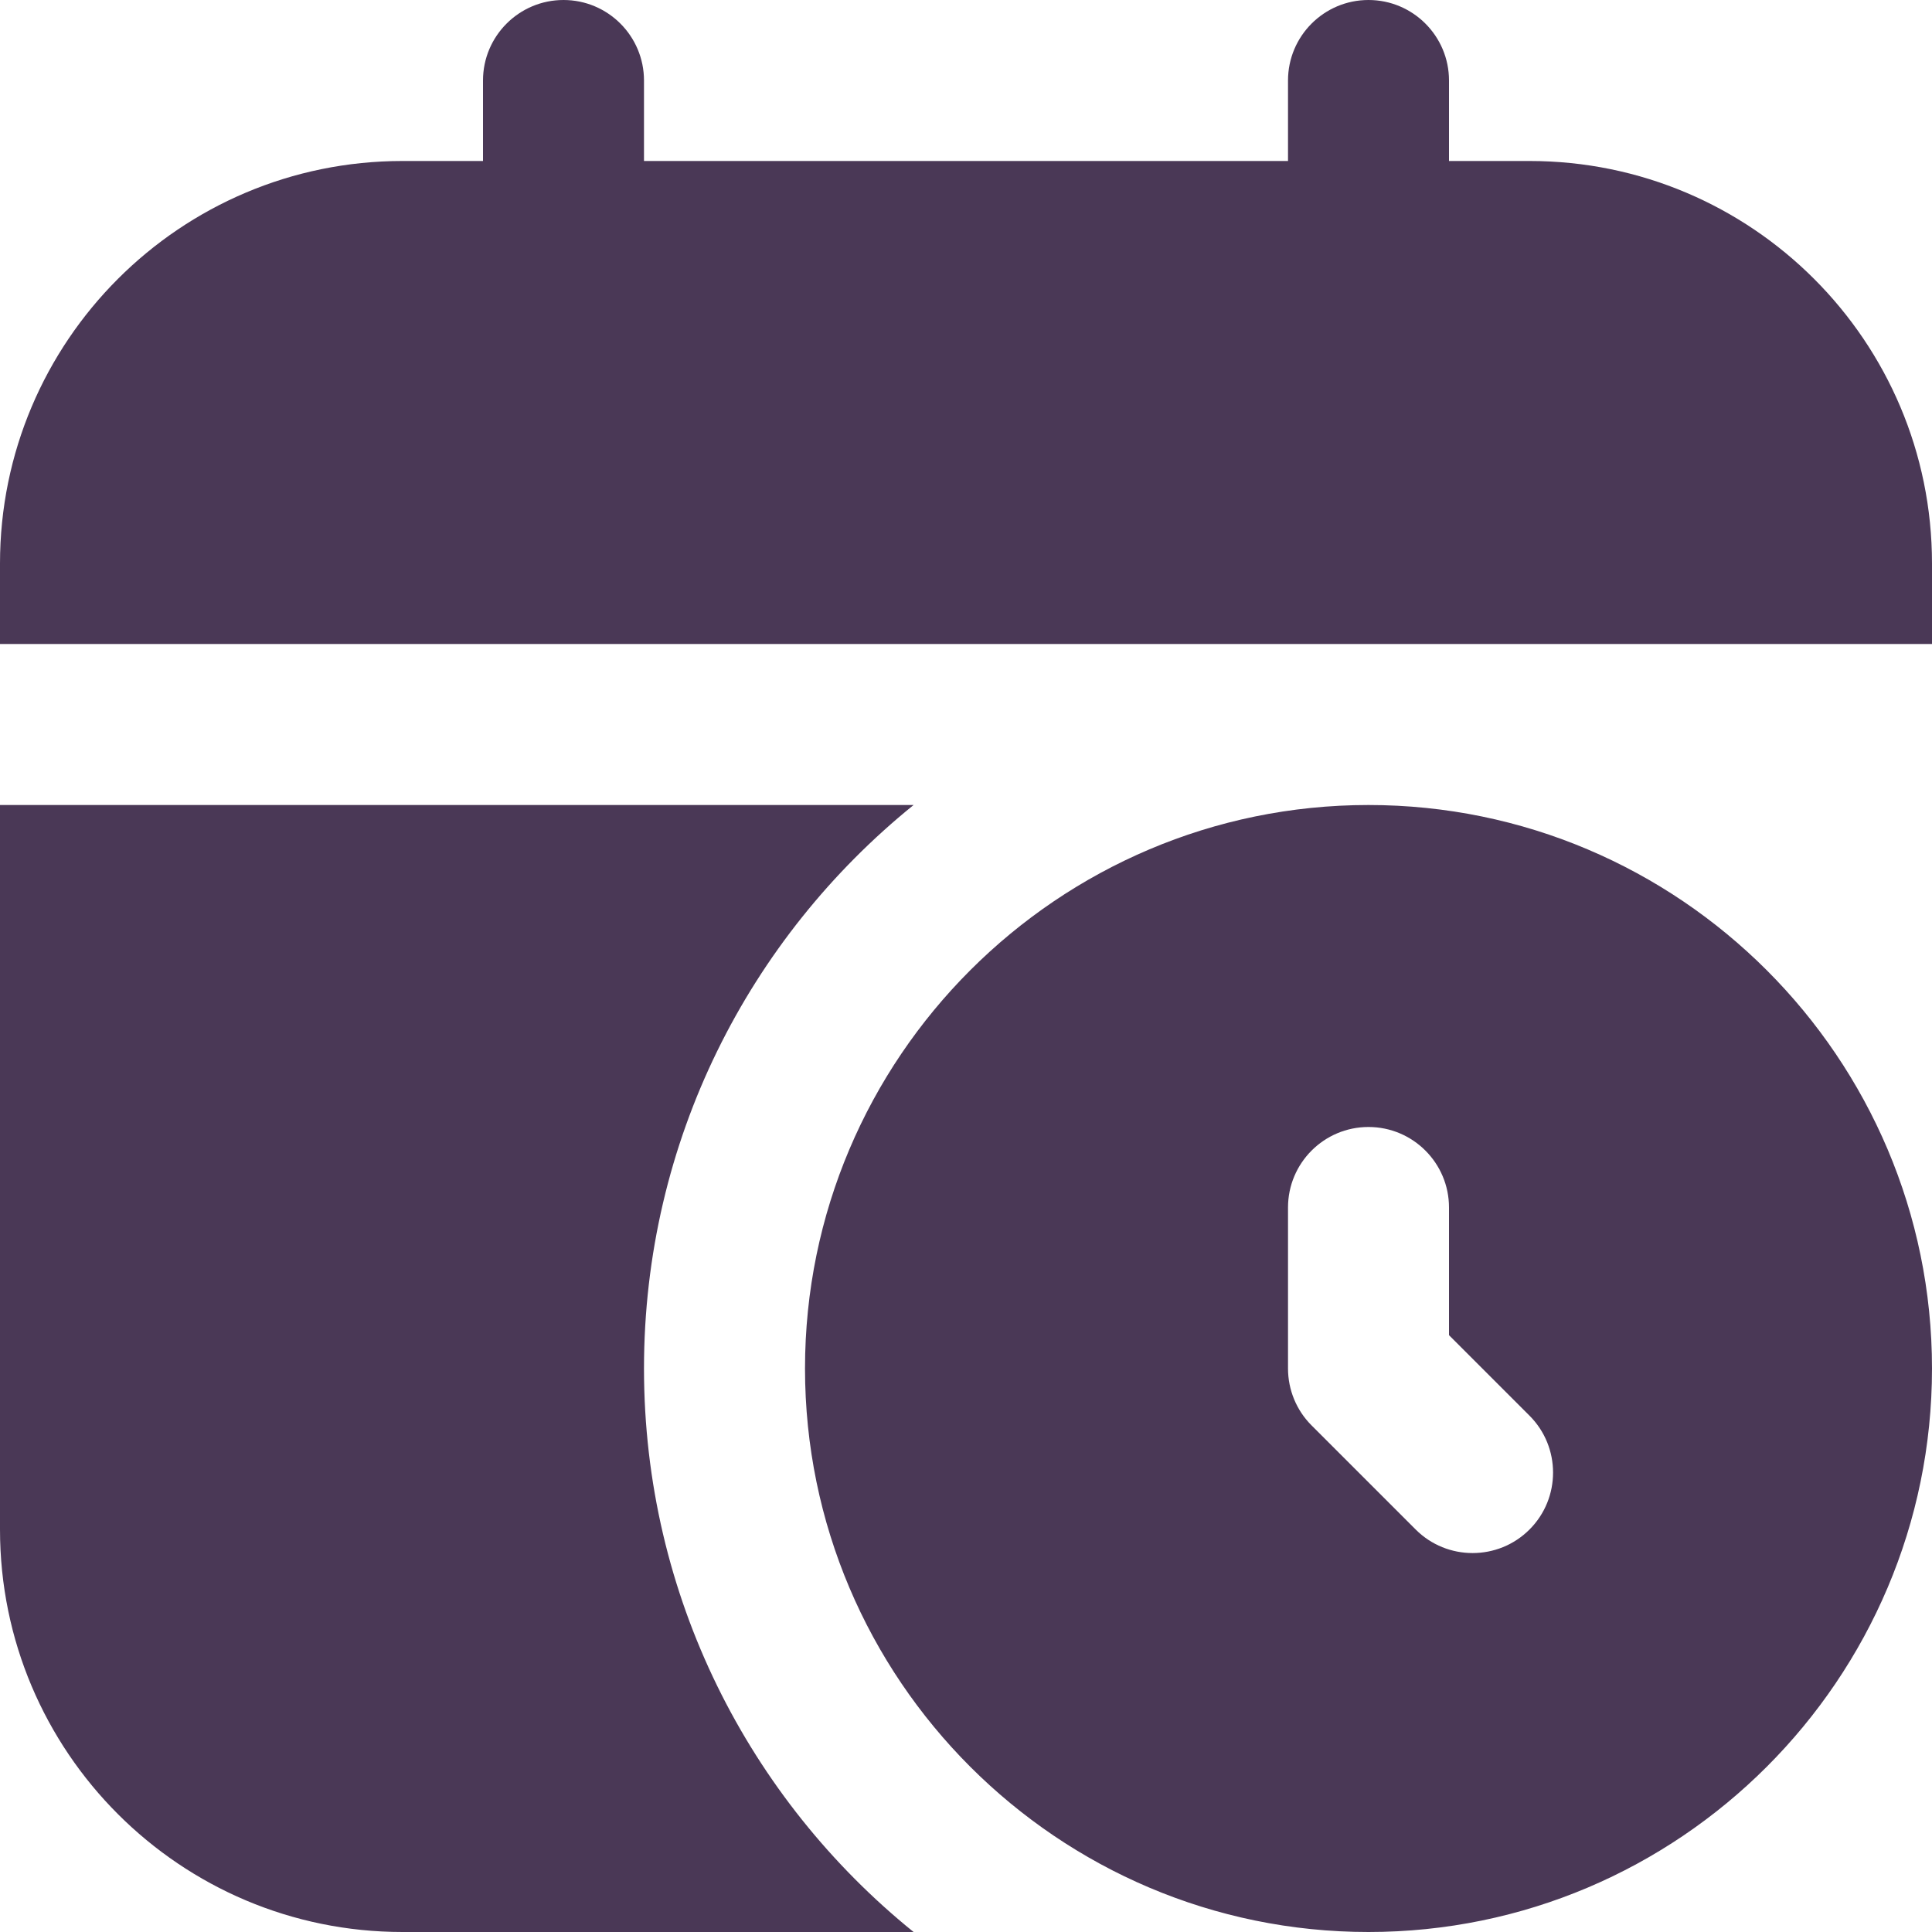 <svg width="64" height="64" viewBox="0 0 64 64" fill="none" xmlns="http://www.w3.org/2000/svg">
<g clip-path="url(#clip0_113_28)">
<path d="M64 18.667V21.333H0V18.667C0 11.304 5.971 5.333 13.333 5.333H16V2.667C16 1.195 17.195 0 18.667 0C20.139 0 21.333 1.195 21.333 2.667V5.333H42.667V2.667C42.667 1.195 43.861 0 45.333 0C46.805 0 48 1.195 48 2.667V5.333H50.667C58.029 5.333 64 11.304 64 18.667ZM64 45.333C64 55.627 55.624 64 45.333 64C35.043 64 26.667 55.627 26.667 45.333C26.667 35.04 35.043 26.667 45.333 26.667C55.624 26.667 64 35.04 64 45.333ZM50.667 46.896L48 44.229V40C48 38.528 46.805 37.333 45.333 37.333C43.861 37.333 42.667 38.528 42.667 40V45.333C42.667 46.04 42.947 46.72 43.448 47.219L46.896 50.667C47.936 51.707 49.627 51.707 50.667 50.667C51.707 49.627 51.707 47.936 50.667 46.896ZM21.333 45.333C21.333 37.789 24.821 31.067 30.264 26.667H0V50.667C0 58.029 5.971 64 13.333 64H30.264C24.821 59.6 21.333 52.877 21.333 45.333Z" fill="#4A3856"/>
</g>
<defs>
<clipPath id="clip0_113_28">
<rect width="64" height="64" fill="white"/>
</clipPath>
</defs>
</svg>

